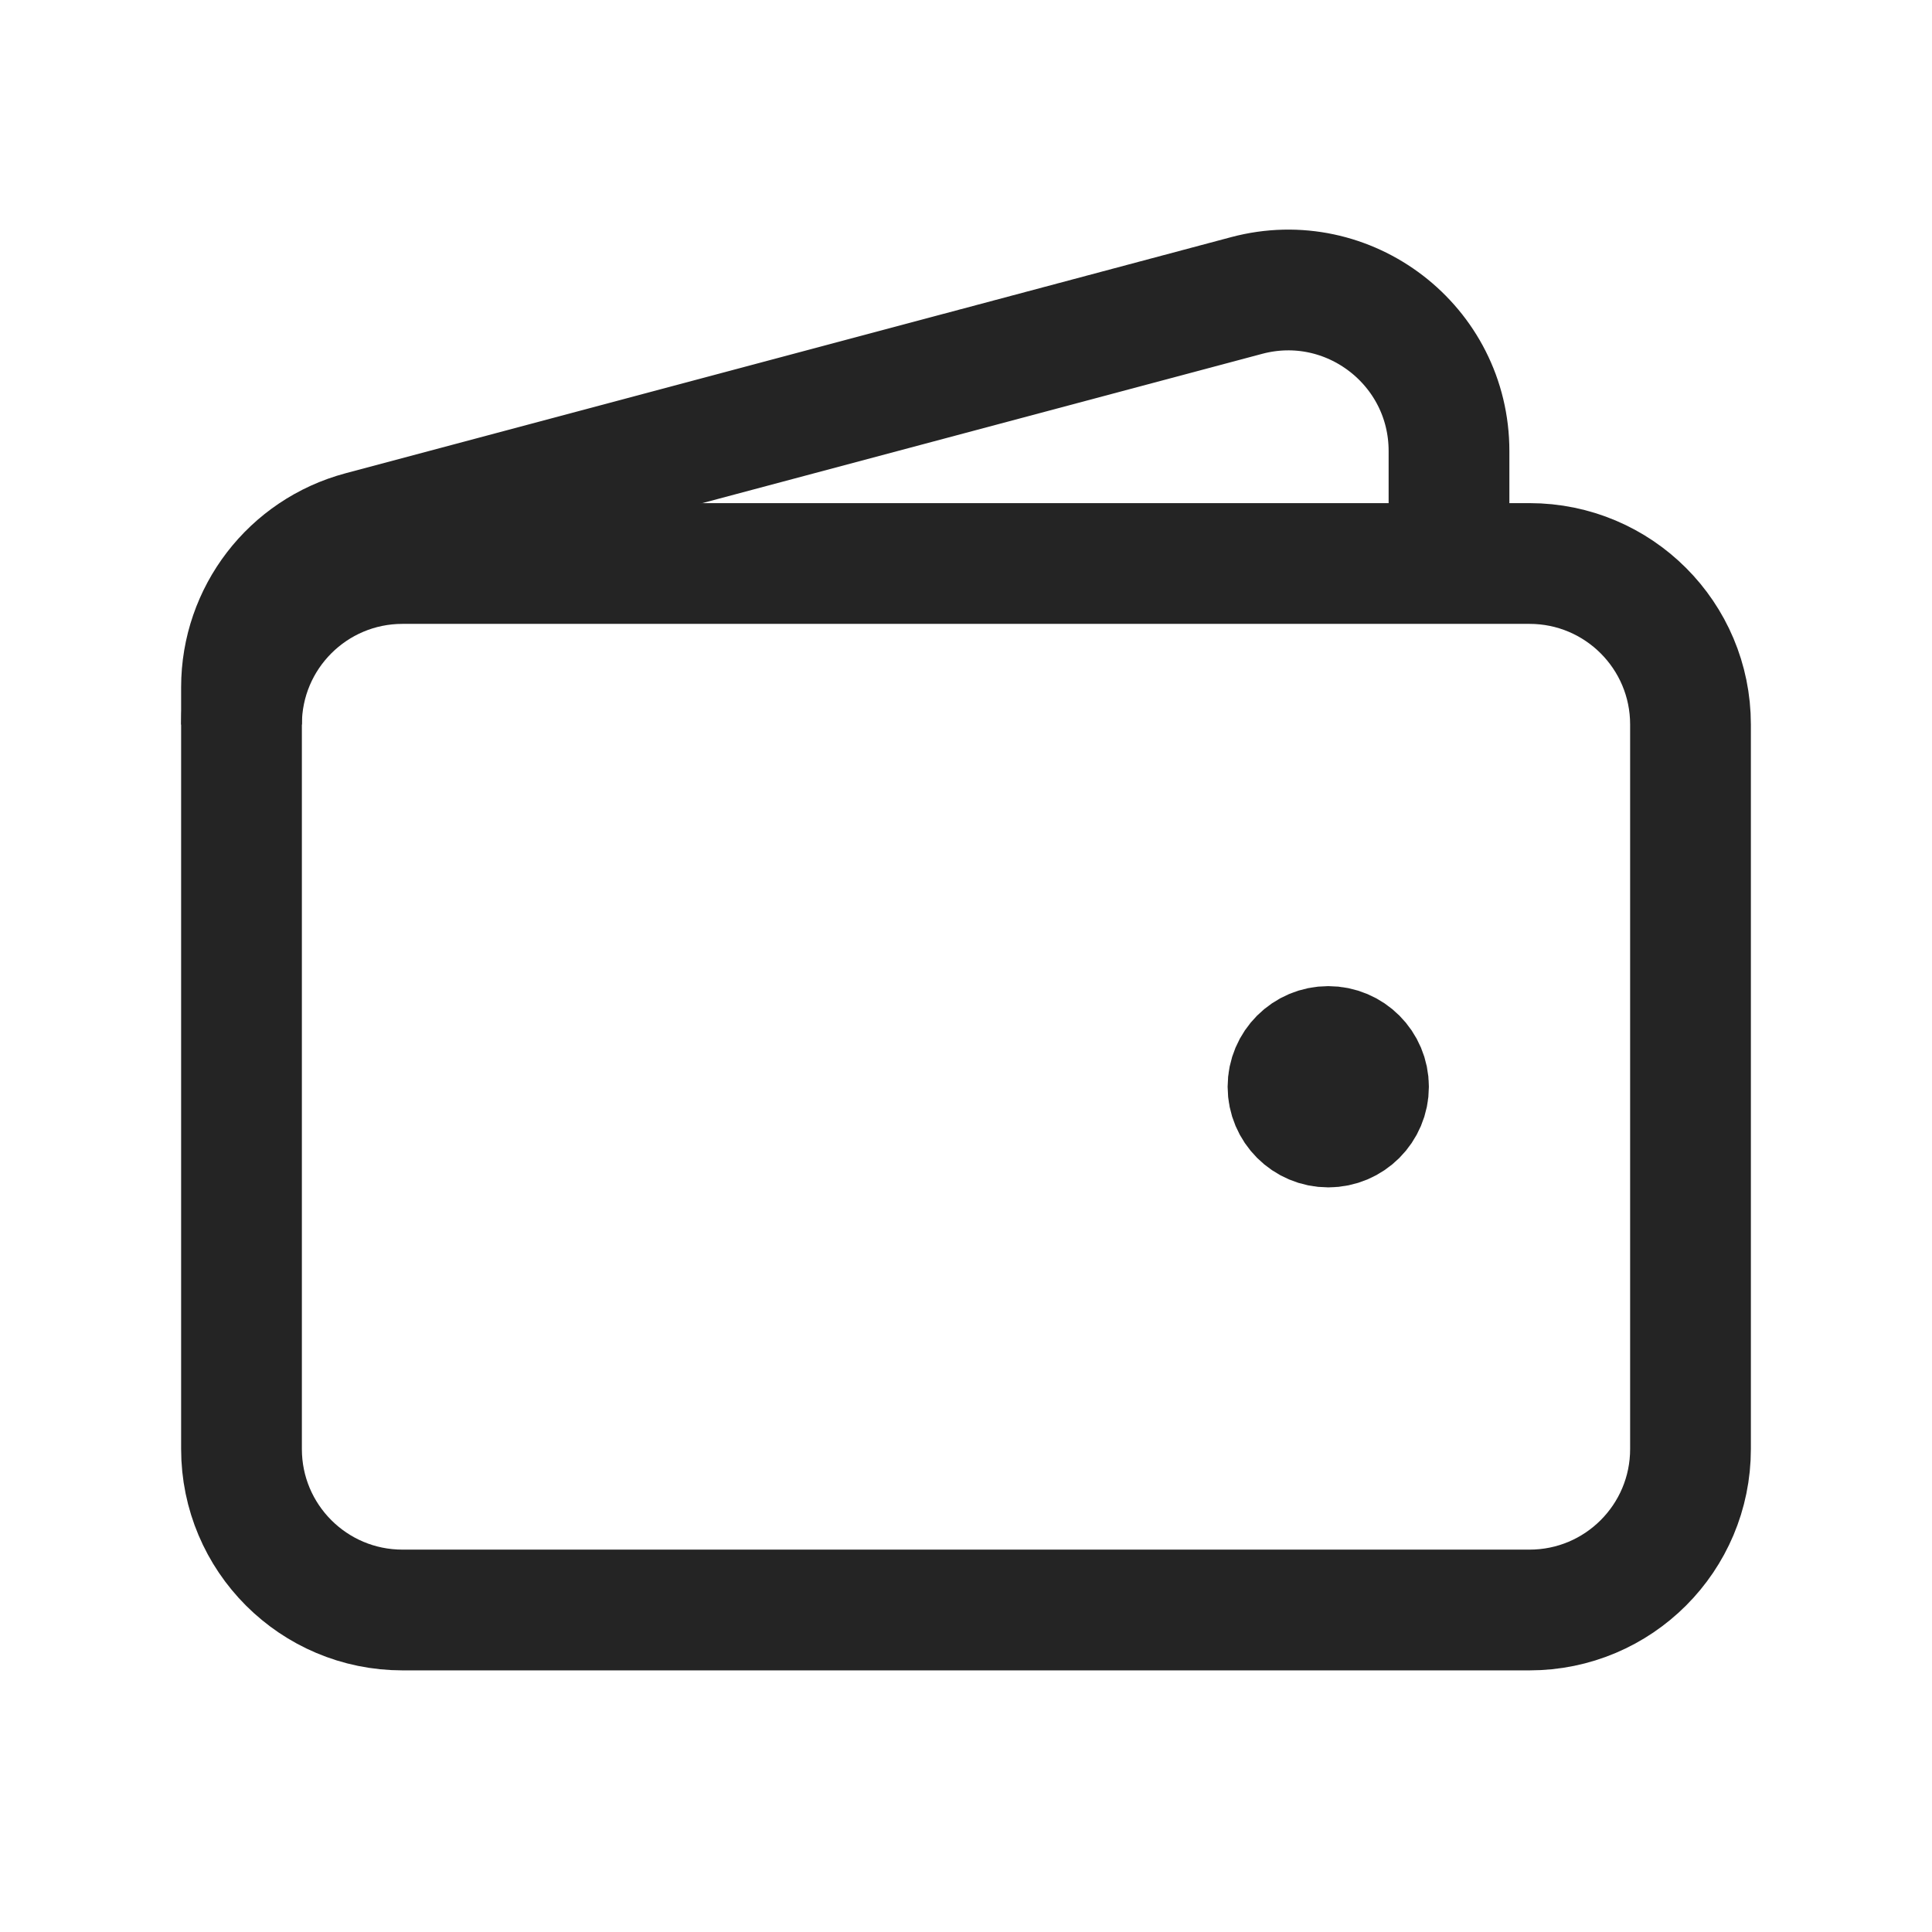 <svg xmlns="http://www.w3.org/2000/svg" width="24" height="24" viewBox="0 0 24 24" fill="none">
    <path d="M19 20H5C3.895 20 3 19.105 3 18V9C3 7.895 3.895 7 5 7H19C20.105 7 21 7.895 21 9V18C21 19.105 20.105 20 19 20Z" stroke="#242424" stroke-width="1.5"/>
    <path d="M16.5 14C16.224 14 16 13.776 16 13.5C16 13.224 16.224 13 16.5 13C16.776 13 17 13.224 17 13.5C17 13.776 16.776 14 16.5 14Z" fill="#242424" stroke="#242424" stroke-width="1.5" stroke-linecap="round" stroke-linejoin="round"/>
    <path d="M18 7V5.603C18 4.289 16.754 3.332 15.485 3.671L4.485 6.604C3.609 6.838 3 7.63 3 8.537V9" stroke="#242424" stroke-width="1.5"/>
</svg>